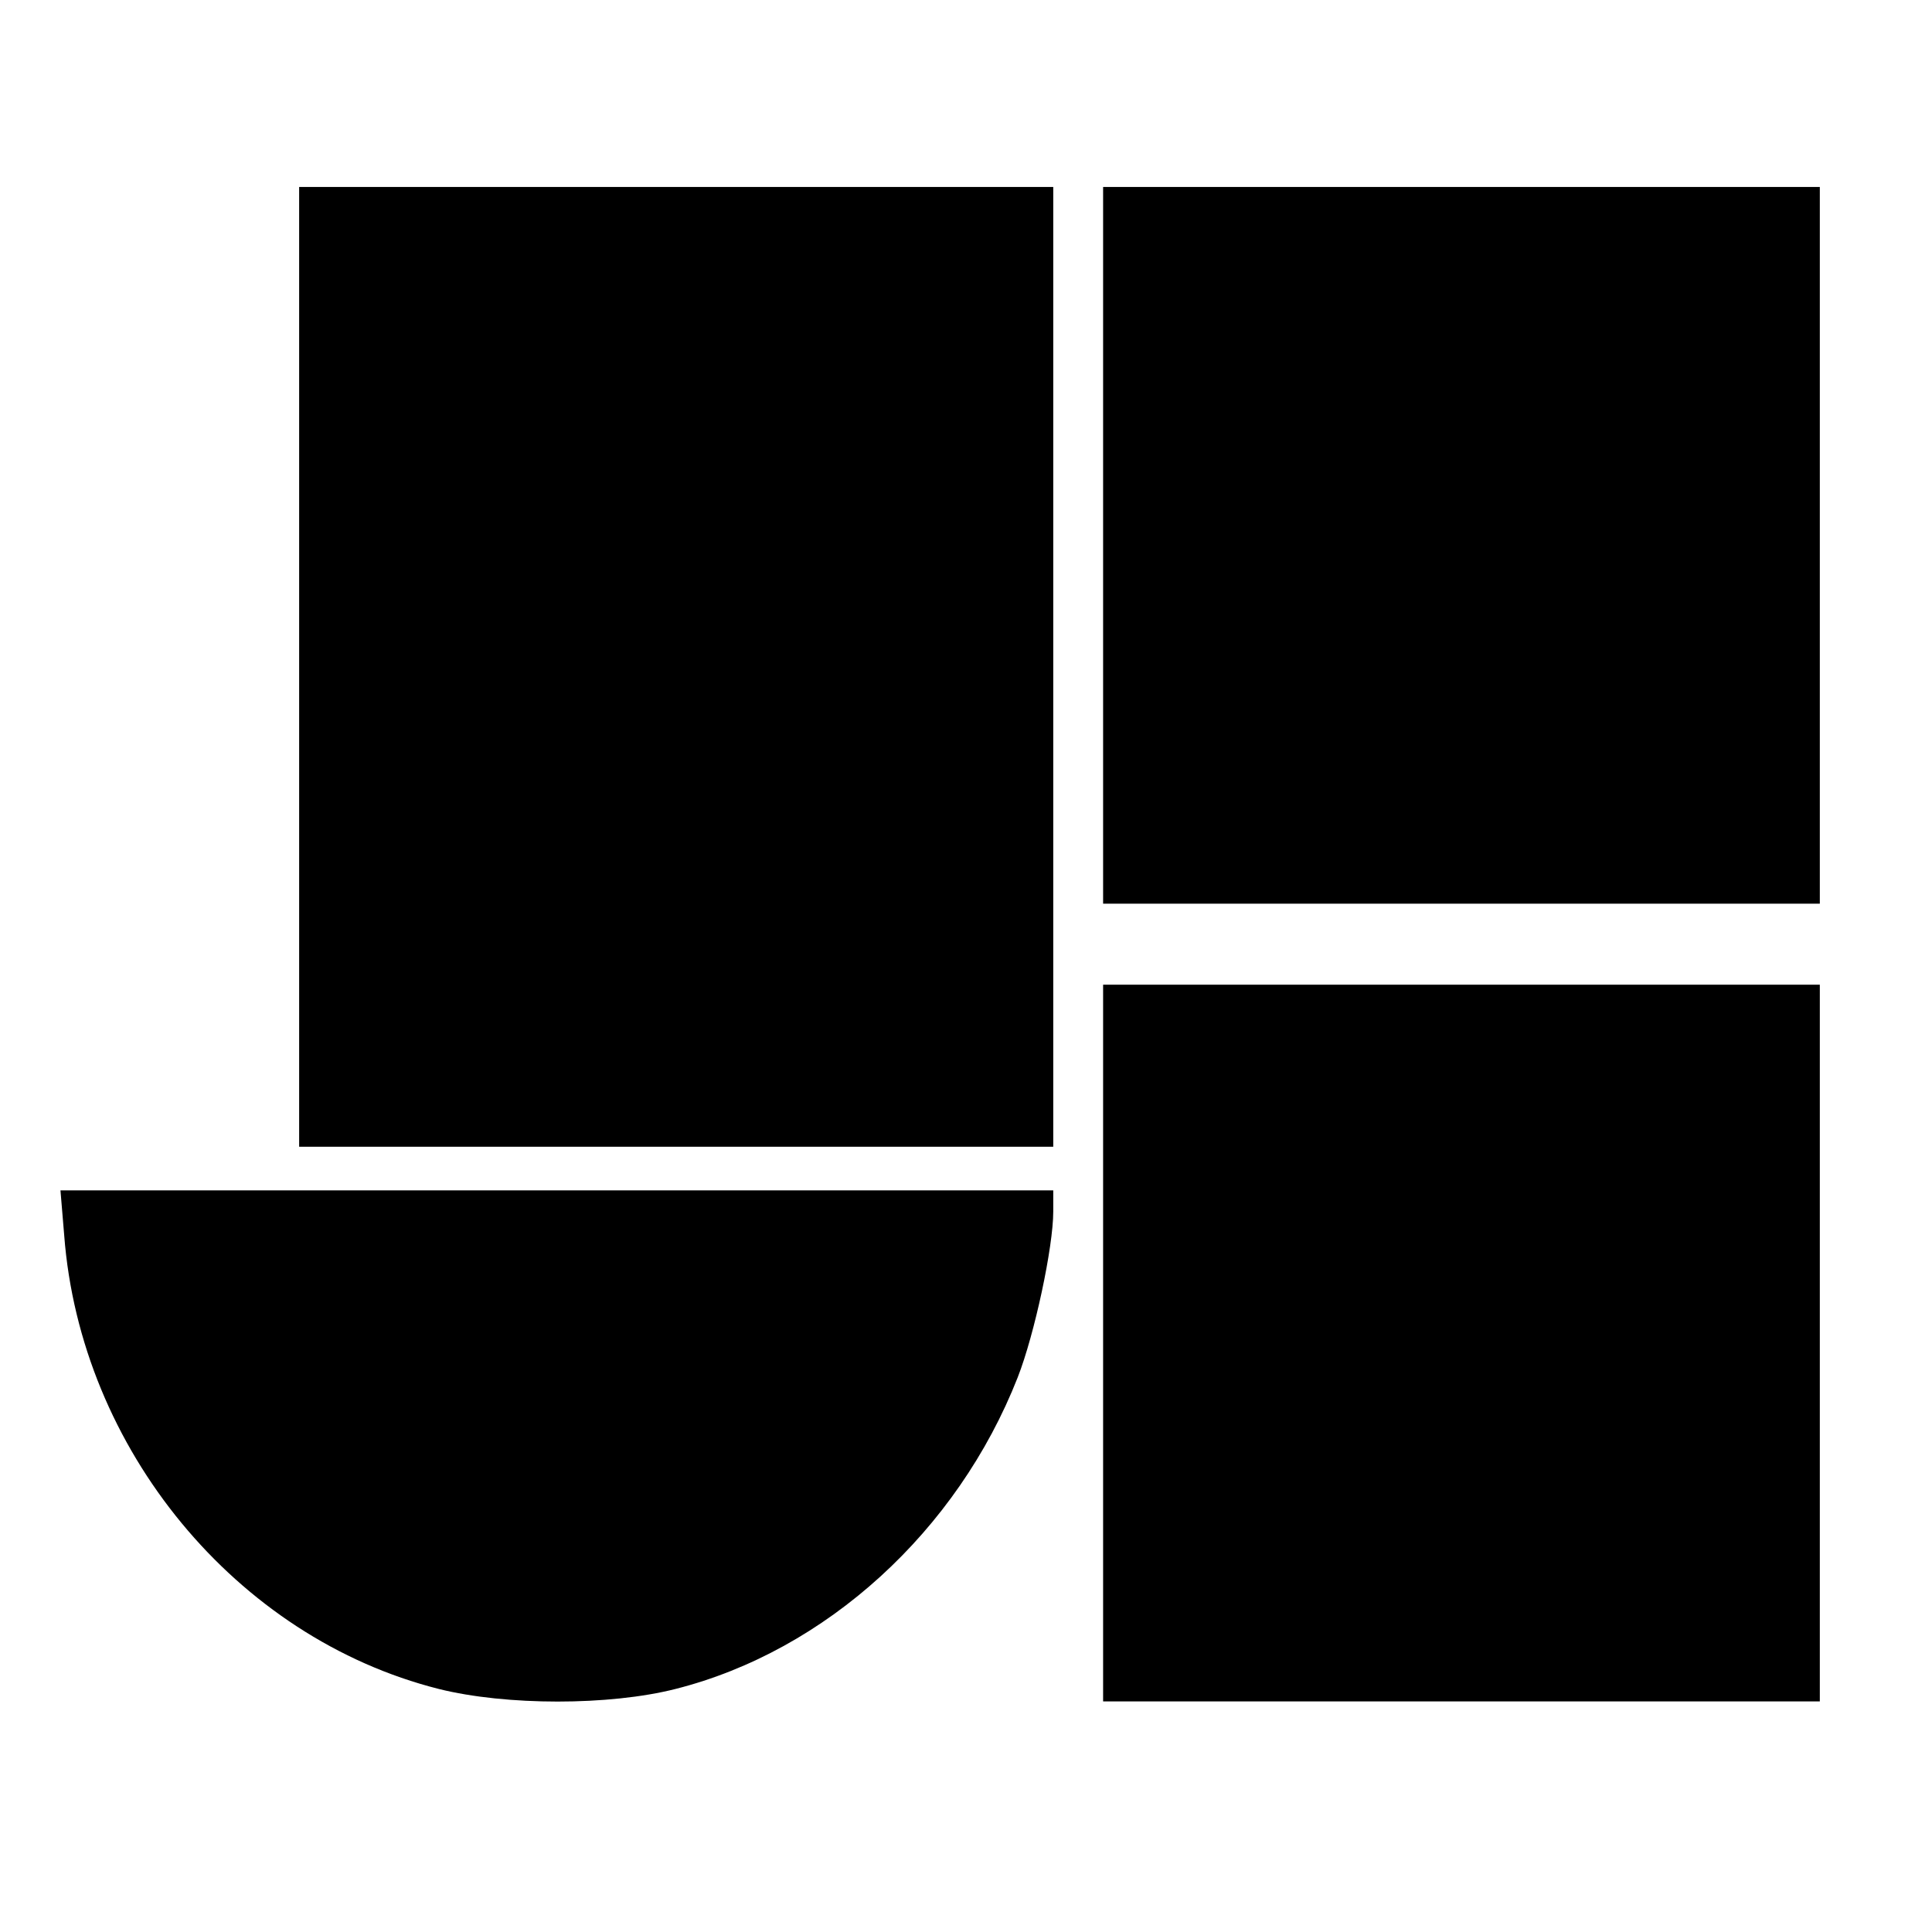 <?xml version="1.0" standalone="no"?>
<!DOCTYPE svg PUBLIC "-//W3C//DTD SVG 20010904//EN"
 "http://www.w3.org/TR/2001/REC-SVG-20010904/DTD/svg10.dtd">
<svg version="1.0" xmlns="http://www.w3.org/2000/svg"
 width="310pt" height="310pt" viewBox="0 0 310 310"
 preserveAspectRatio="xMidYMid meet">
<g transform="translate(0,310) scale(0.1,-0.1)"
fill="#000000" stroke="none">
<path d="M480 2030 l0 -770 605 0 605 0 0 770 0 770 -605 0 -605 0 0 -770z"/>
<path d="M1770 2225 l0 -575 575 0 575 0 0 575 0 575 -575 0 -575 0 0 -575z"/>
<path d="M1770 945 l0 -575 575 0 575 0 0 575 0 575 -575 0 -575 0 0 -575z"/>
<path d="M103 1118 c26 -343 276 -646 601 -728 108 -27 274 -27 380 0 241 61
452 253 549 500 27 69 57 209 57 266 l0 34 -796 0 -797 0 6 -72z"/>
</g>
</svg>
